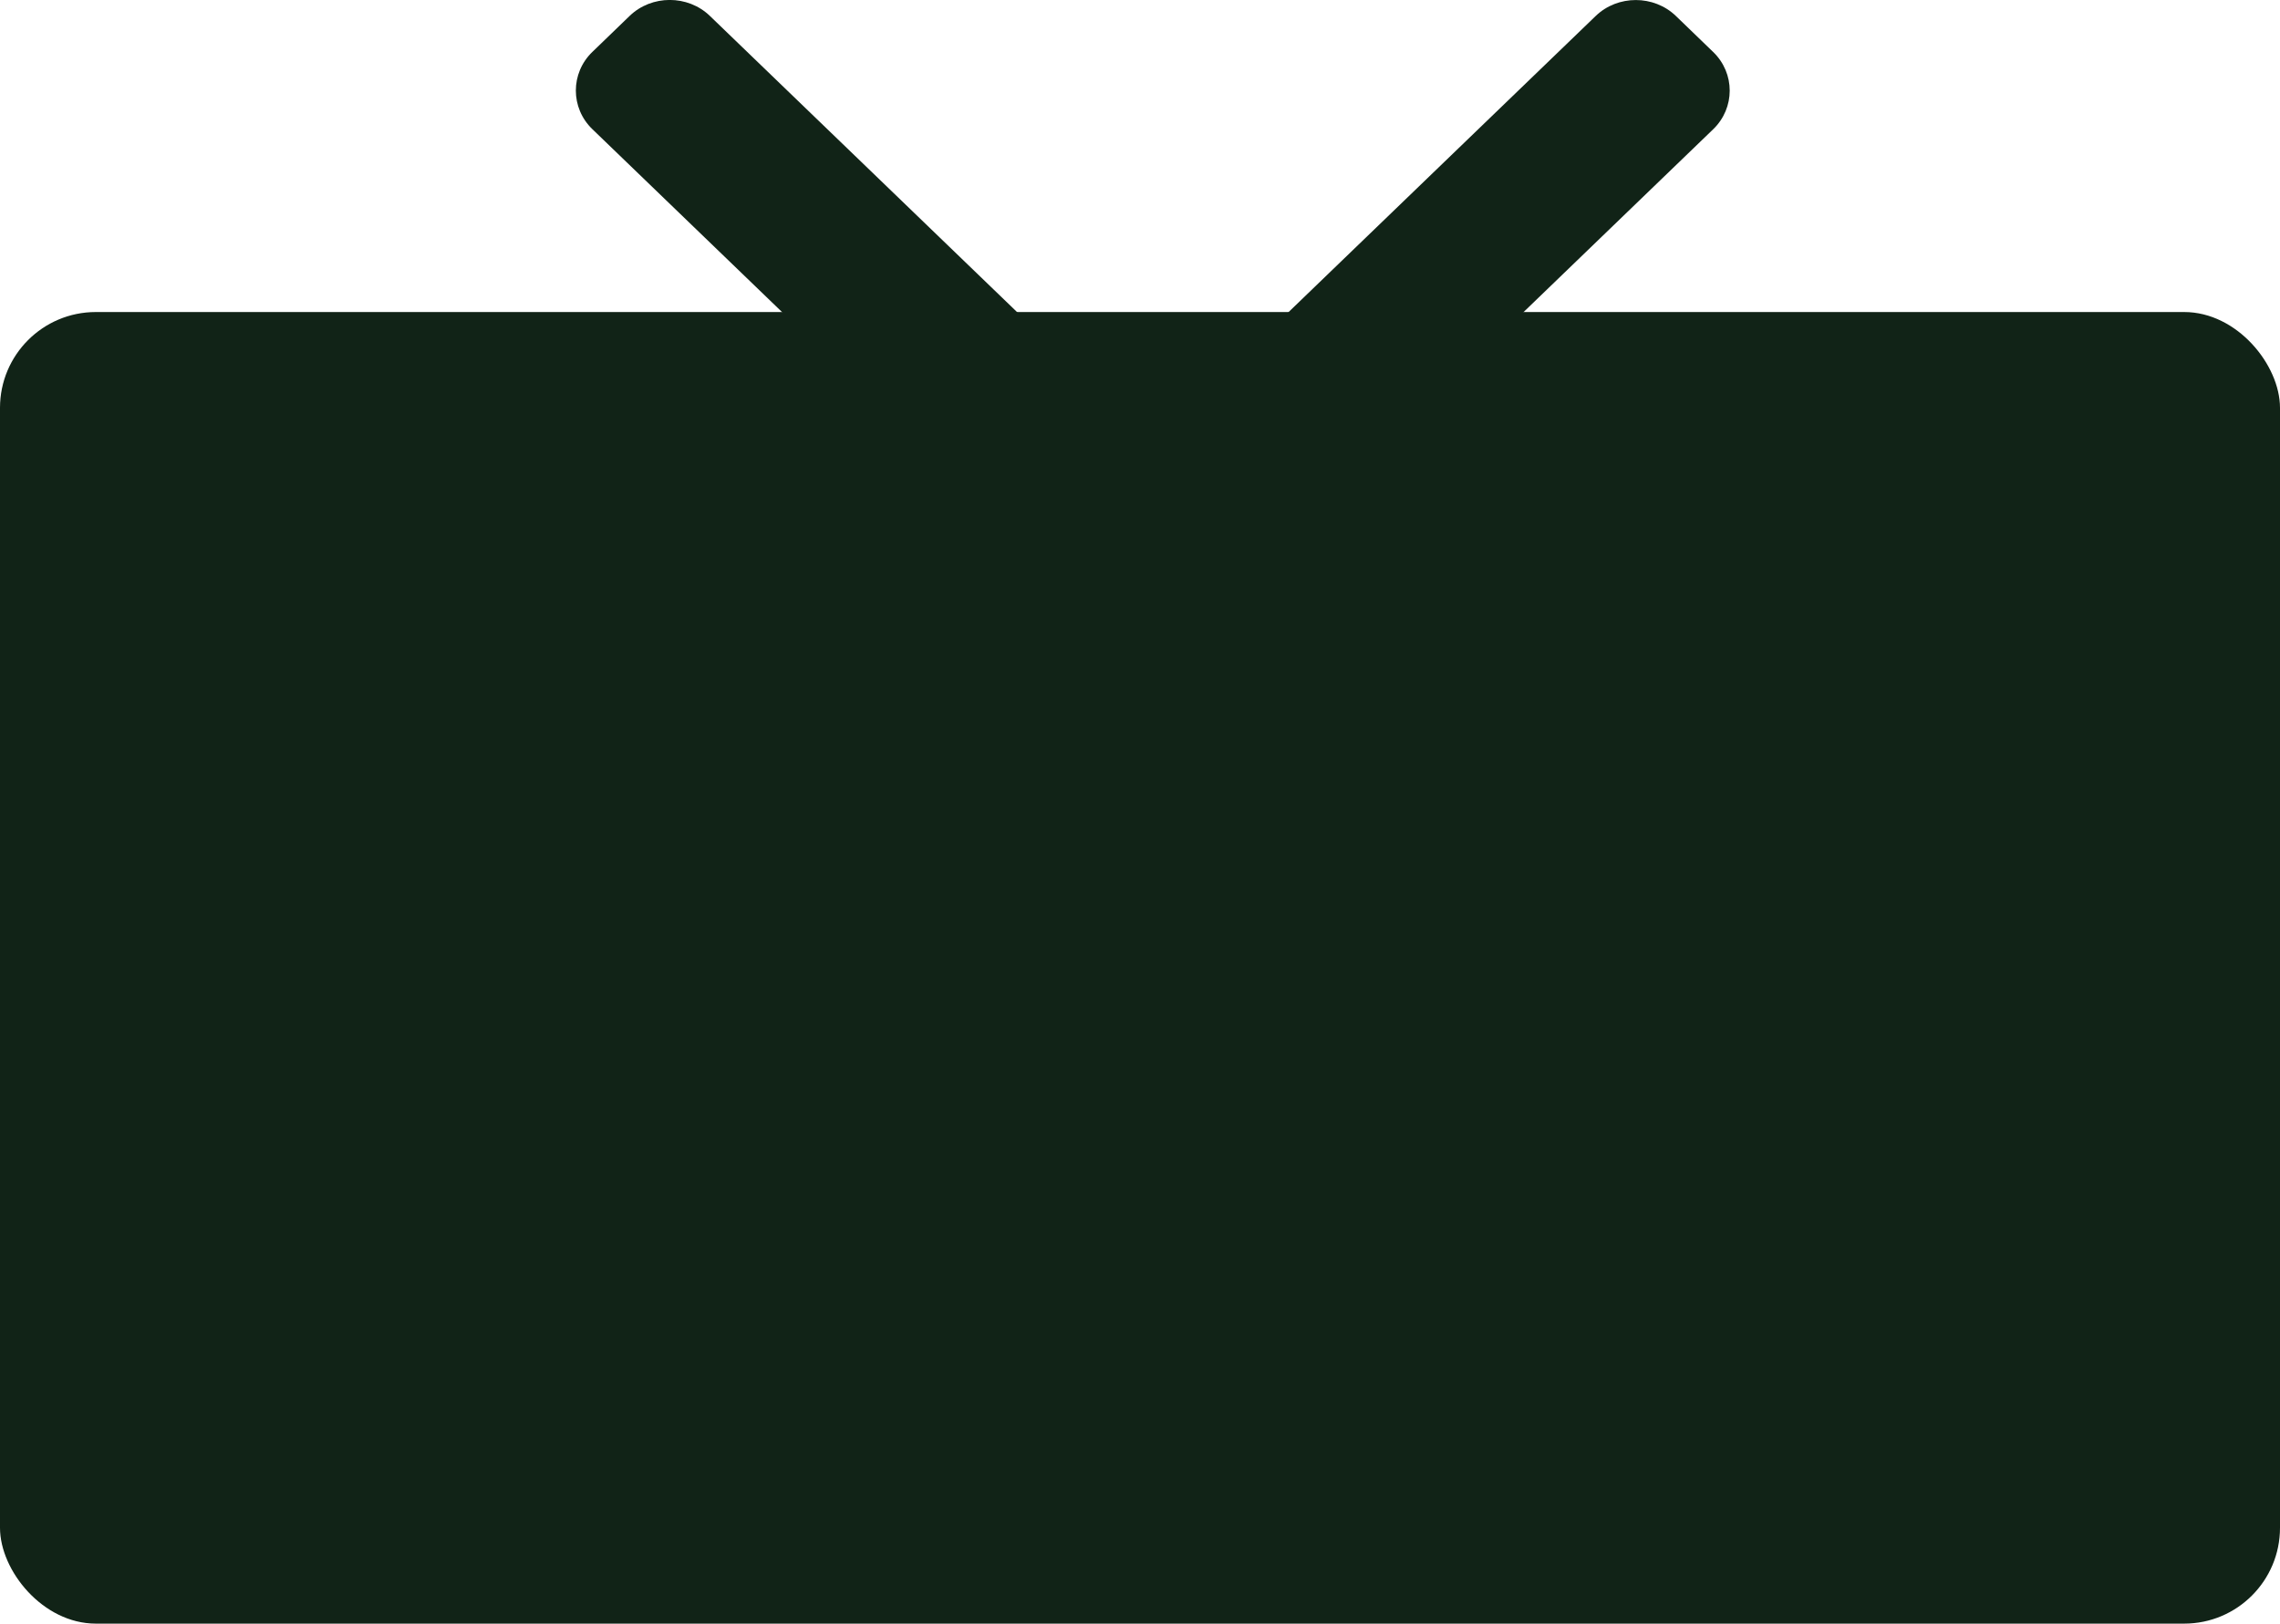<?xml version="1.0" encoding="UTF-8"?>
<svg id="Layer_2" xmlns="http://www.w3.org/2000/svg" viewBox="0 0 285.51 203.35">
  <defs>
    <style>
      .cls-1 {
        fill: #112317;
      }
    </style>
  </defs>
  <g id="Layer_1-2" data-name="Layer_1">
    <g>
      <rect class="cls-1" x="0" y="39.08" width="285.51" height="164.27" rx="12" ry="12"/>
      <path class="cls-1" d="M209.86,2l4.67,4.51c2.76,2.66,2.76,7.02,0,9.68l-77.48,74.71c-2.76,2.66-7.28,2.66-10.04,0l-4.67-4.51c-2.76-2.66-2.76-7.02,0-9.68L199.82,2c2.76-2.66,7.28-2.66,10.04,0Z"/>
      <path class="cls-1" d="M166.37,86.39l-4.67,4.51c-2.76,2.66-7.28,2.66-10.04,0L74.18,16.18c-2.76-2.66-2.76-7.02,0-9.68l4.67-4.51c2.76-2.66,7.28-2.66,10.04,0l77.48,74.71c2.76,2.66,2.76,7.02,0,9.68Z"/>
    </g>
  </g>
</svg>